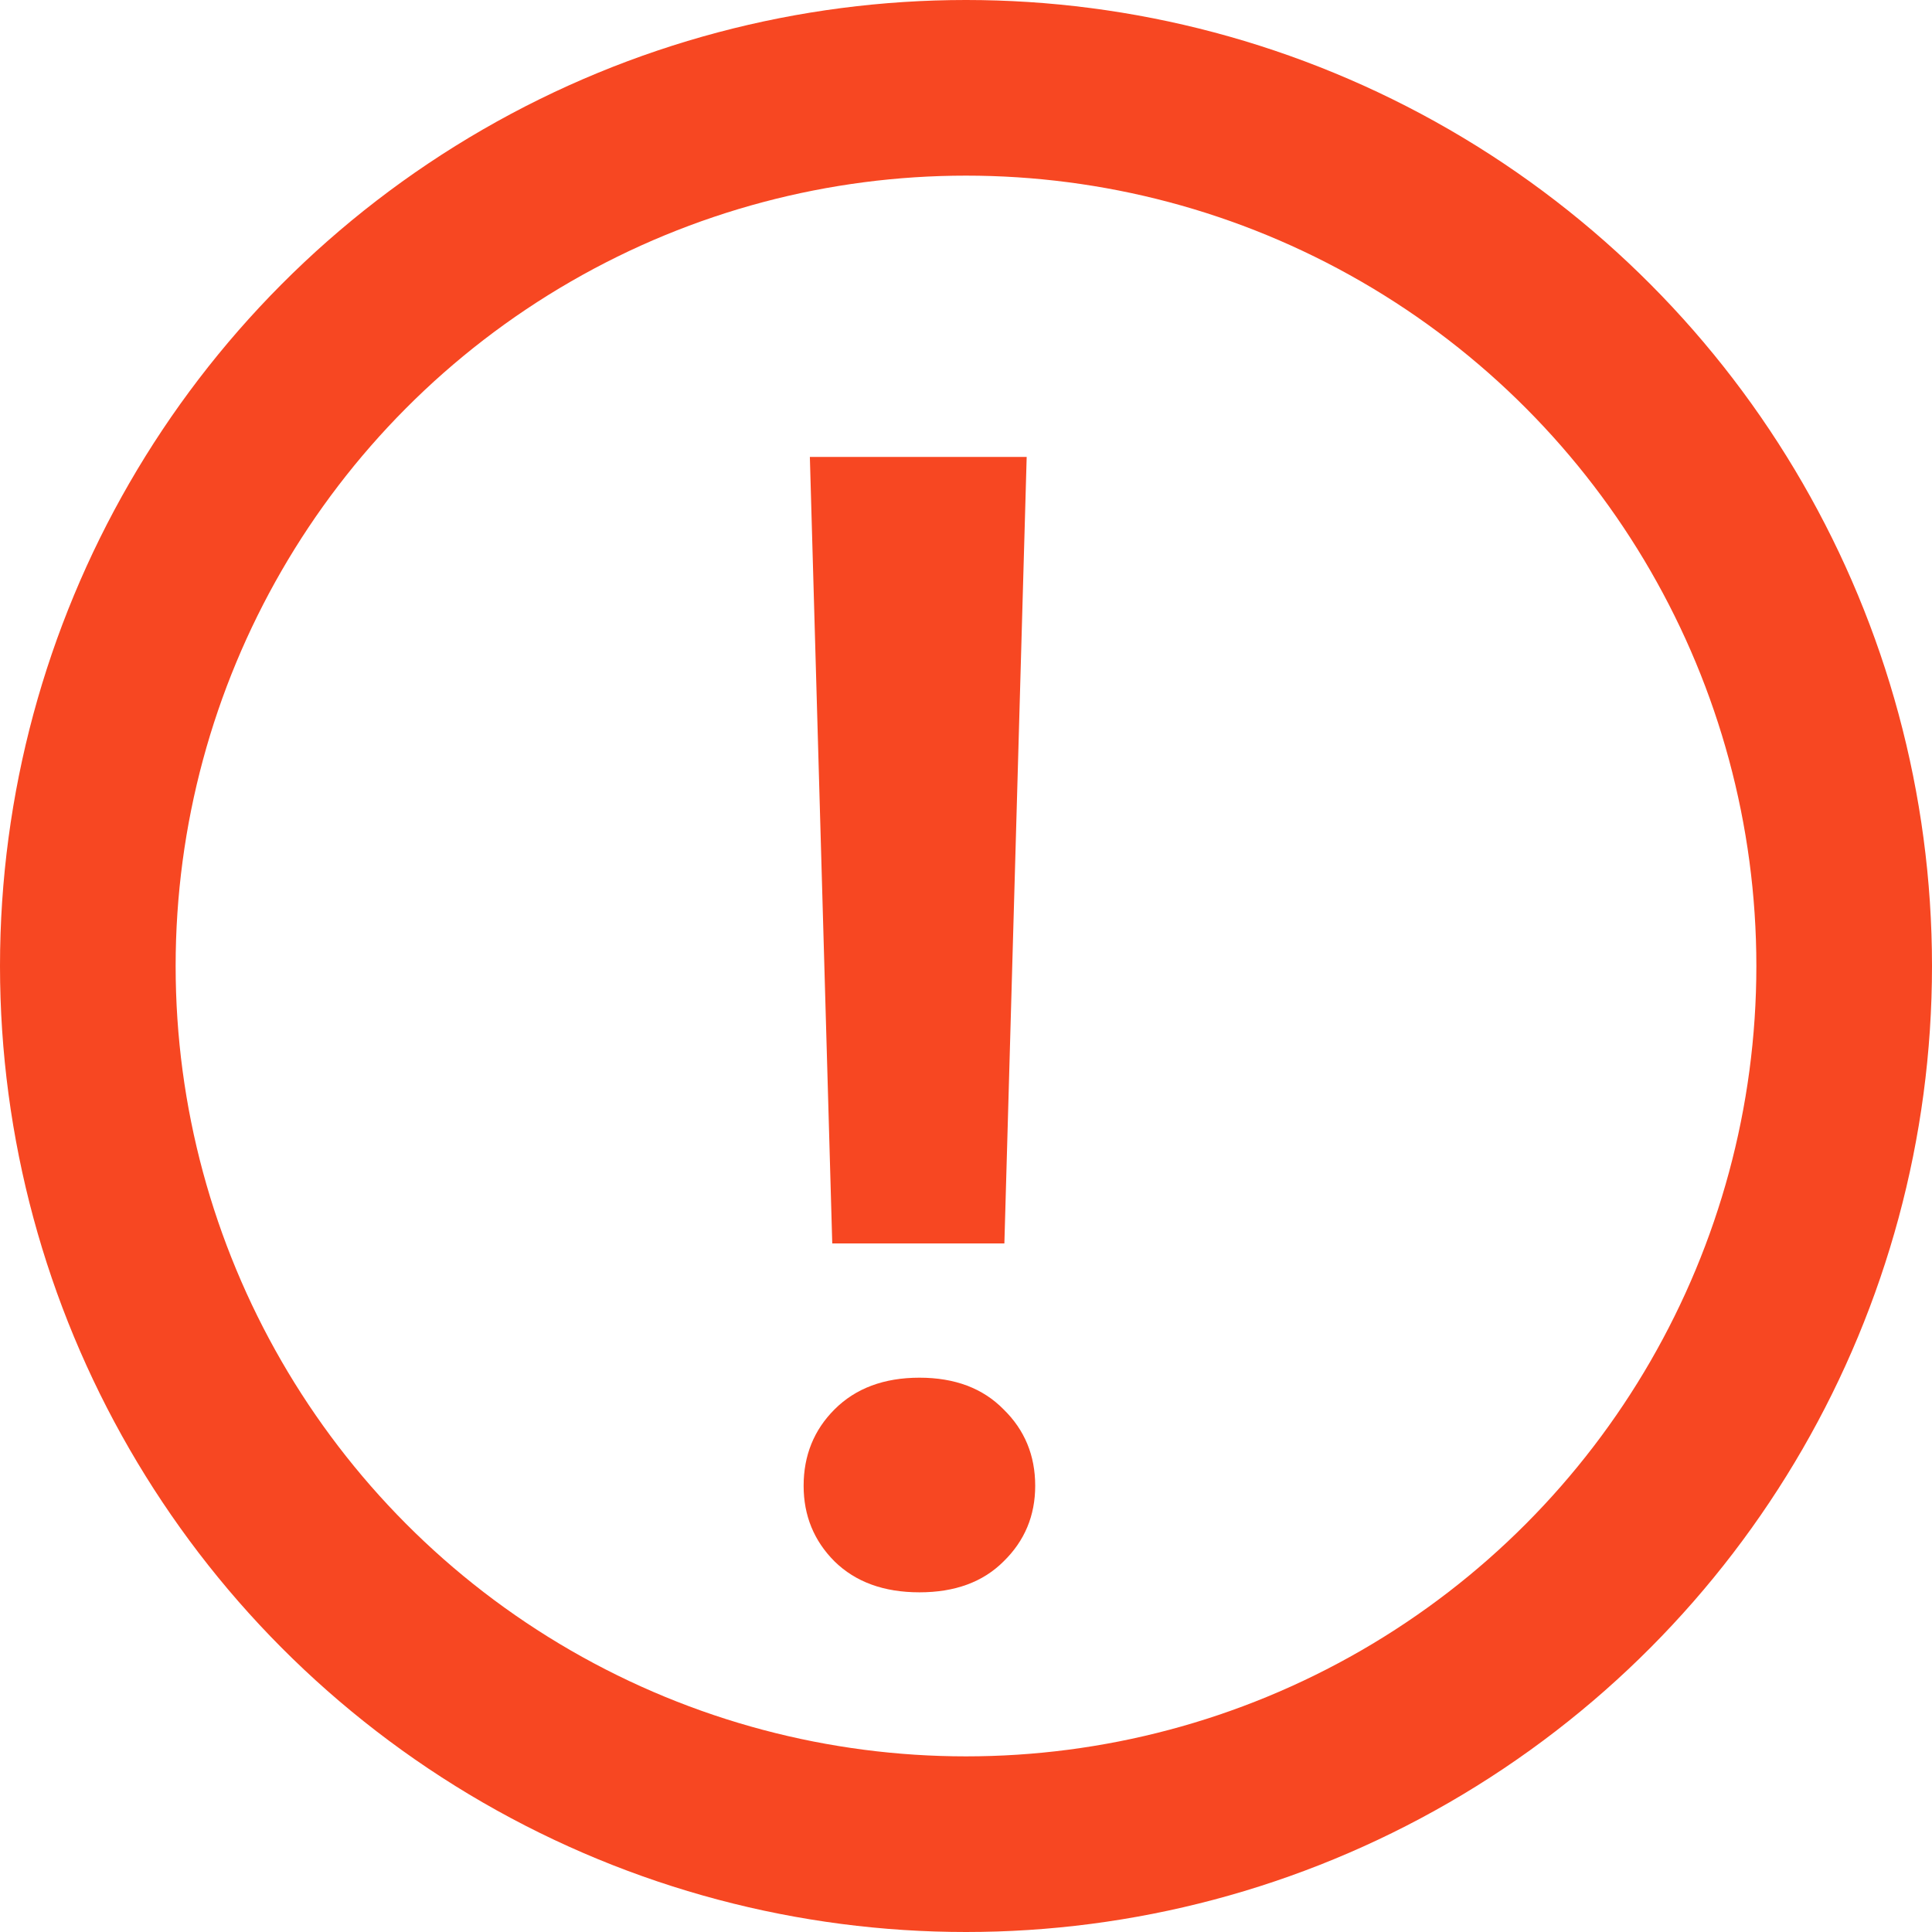 <svg width="22" height="22" viewBox="0 0 22 22" fill="none" xmlns="http://www.w3.org/2000/svg">
<circle cx="11" cy="11" r="10" stroke="#F74722" stroke-width="2"/>
<path d="M11.691 5.203L11.437 14.159H9.477L9.222 5.203H11.691ZM9.151 16.919C9.151 16.573 9.269 16.283 9.503 16.049C9.743 15.809 10.065 15.688 10.47 15.688C10.874 15.688 11.193 15.809 11.428 16.049C11.668 16.283 11.788 16.573 11.788 16.919C11.788 17.259 11.668 17.546 11.428 17.78C11.193 18.015 10.874 18.132 10.47 18.132C10.065 18.132 9.743 18.015 9.503 17.78C9.269 17.546 9.151 17.259 9.151 16.919Z" fill="#F74722"/>
</svg>
